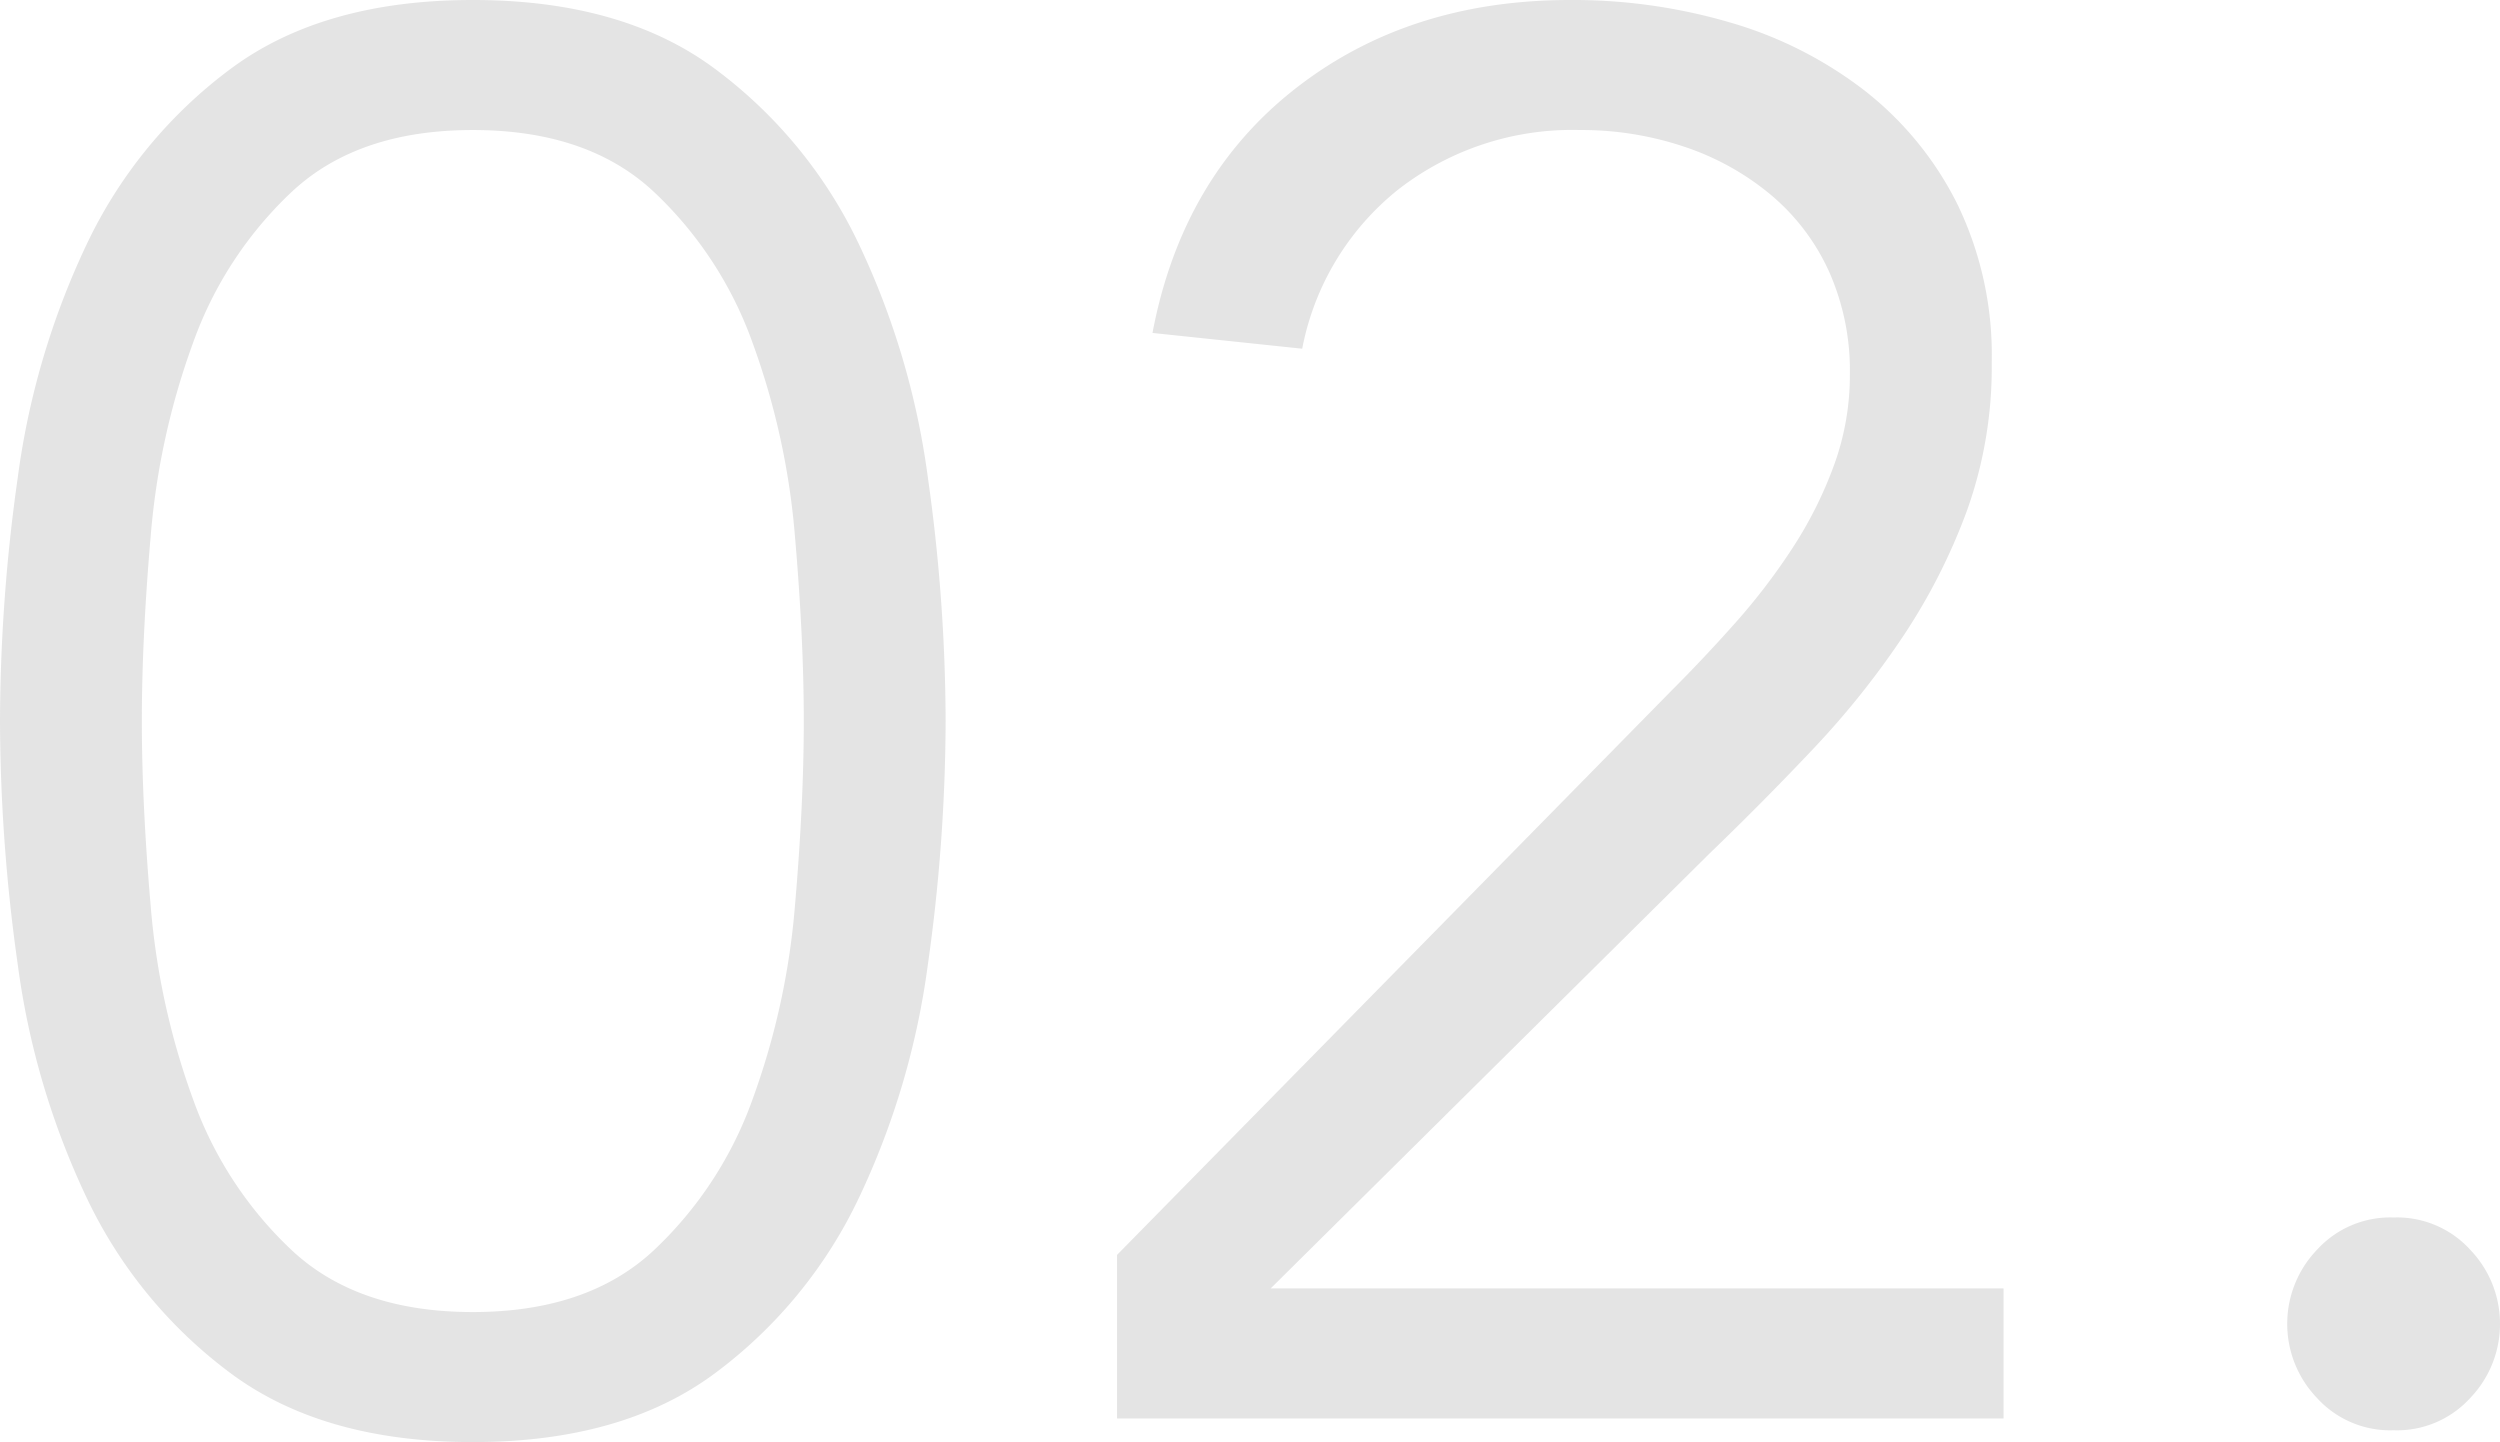 <svg xmlns="http://www.w3.org/2000/svg" width="228.42" height="131.76" viewBox="0 0 228.42 131.76">
    <path data-name="パス 13107" d="M50.04-117.72q-10.44 0-16.47 5.58a35.134 35.134 0 0 0-9.09 13.86 67.418 67.418 0 0 0-3.87 17.64q-.81 9.36-.81 16.92t.81 16.92a67.418 67.418 0 0 0 3.87 17.64 35.134 35.134 0 0 0 9.09 13.86q6.03 5.58 16.47 5.58t16.47-5.58a35.134 35.134 0 0 0 9.09-13.86 67.418 67.418 0 0 0 3.87-17.64q.81-9.36.81-16.92t-.81-16.92a67.418 67.418 0 0 0-3.87-17.64 35.134 35.134 0 0 0-9.09-13.86q-6.03-5.58-16.47-5.58zm0-11.88q13.68 0 22.14 6.3a42.793 42.793 0 0 1 13.14 16.02 71.678 71.678 0 0 1 6.3 21.33 161 161 0 0 1 1.62 22.23 161 161 0 0 1-1.62 22.23 71.678 71.678 0 0 1-6.3 21.33A42.793 42.793 0 0 1 72.18-4.14q-8.46 6.3-22.14 6.3T27.9-4.14a42.793 42.793 0 0 1-13.14-16.02 71.678 71.678 0 0 1-6.3-21.33 161 161 0 0 1-1.62-22.23 161 161 0 0 1 1.62-22.23 71.678 71.678 0 0 1 6.3-21.33A42.793 42.793 0 0 1 27.9-123.3q8.46-6.3 22.14-6.3zM189.9 0h-81v-14.94l50.76-51.66q2.88-2.88 5.76-6.12a57.234 57.234 0 0 0 5.22-6.84 37.1 37.1 0 0 0 3.78-7.56 24.04 24.04 0 0 0 1.44-8.28 22.294 22.294 0 0 0-1.89-9.36 19.808 19.808 0 0 0-5.31-7.02 24.307 24.307 0 0 0-7.92-4.41 29.435 29.435 0 0 0-9.54-1.53 25.9 25.9 0 0 0-16.56 5.4 24.5 24.5 0 0 0-8.82 14.58l-13.68-1.44q2.7-14.22 13.05-22.32t25.11-8.1a51 51 0 0 1 14.67 2.07 36.833 36.833 0 0 1 12.24 6.21 30.329 30.329 0 0 1 8.46 10.35 31.629 31.629 0 0 1 3.15 14.49 38.861 38.861 0 0 1-2.25 13.5 54.755 54.755 0 0 1-5.85 11.52 77.726 77.726 0 0 1-8.19 10.26q-4.59 4.86-9.45 9.54l-40.14 39.78h66.96zm45.36-8.64a9.76 9.76 0 0 1-2.7 6.75 9.046 9.046 0 0 1-7.02 2.97 9.046 9.046 0 0 1-7.02-2.97 9.76 9.76 0 0 1-2.7-6.75 9.76 9.76 0 0 1 2.7-6.75 9.046 9.046 0 0 1 7.02-2.97 9.046 9.046 0 0 1 7.02 2.97 9.76 9.76 0 0 1 2.7 6.75z" transform="translate(-6.84 129.6)" style="fill:#e3e3e3;opacity:.956"/>
</svg>
